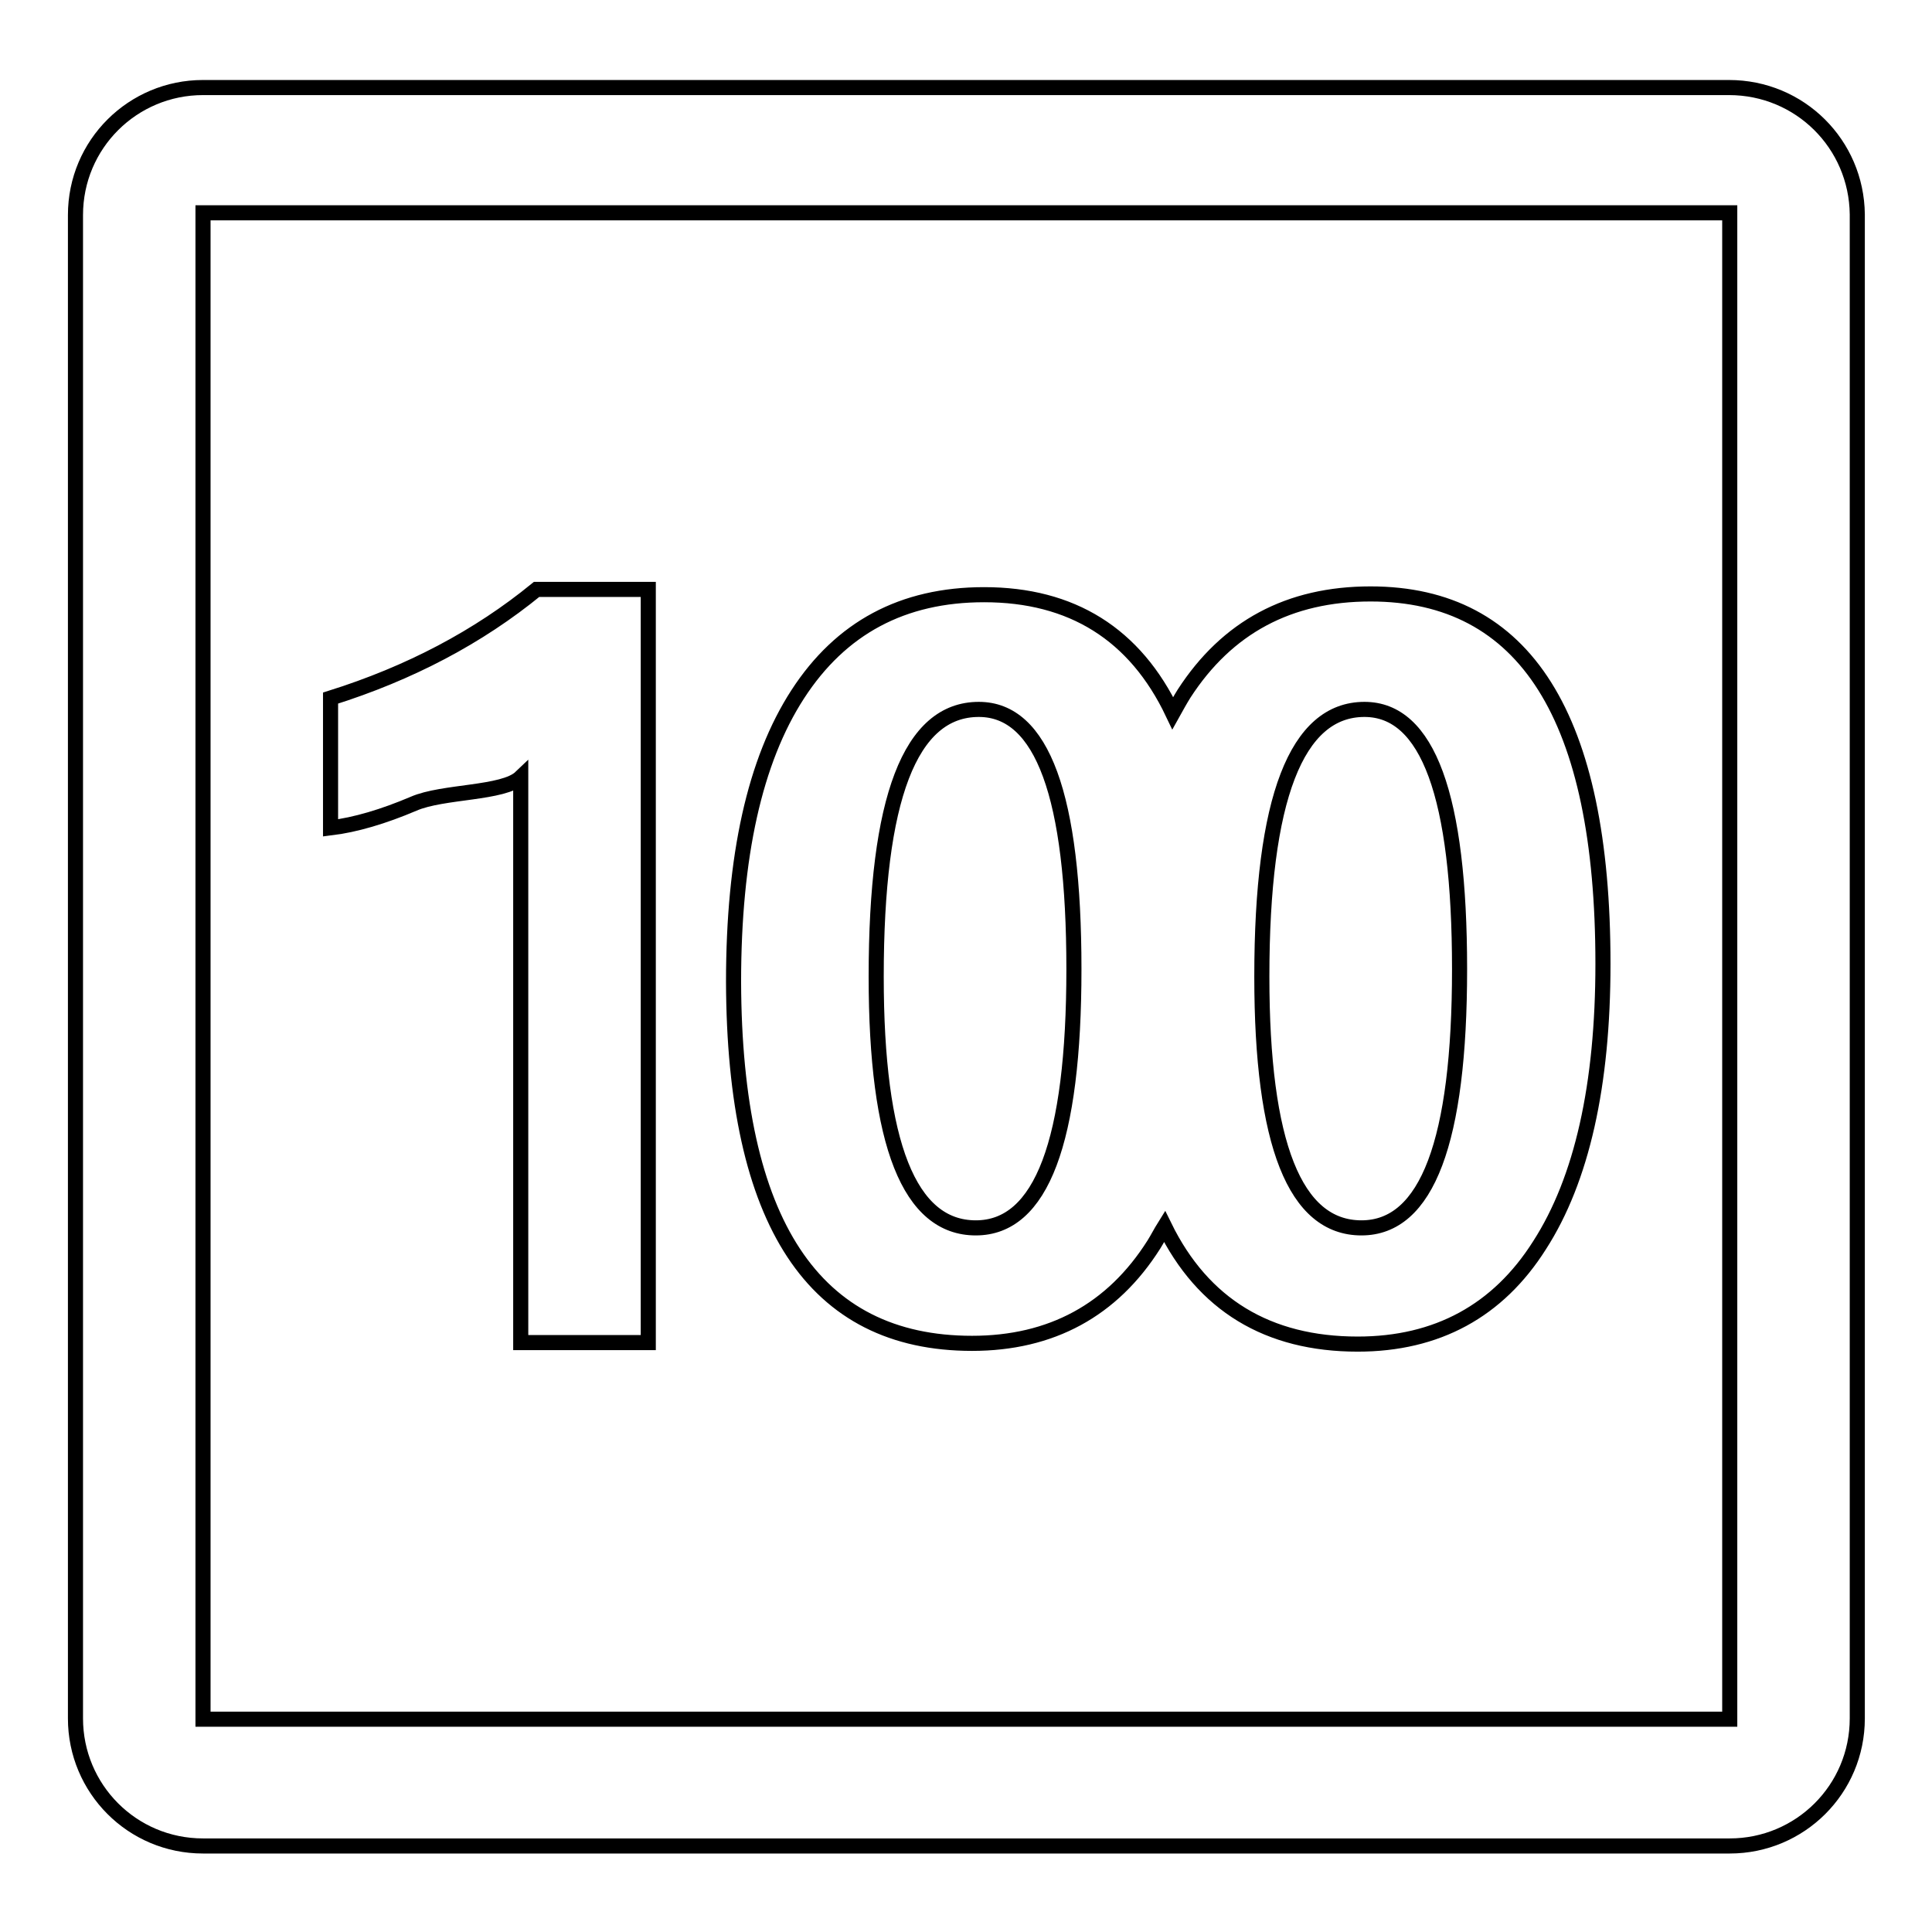 <?xml version="1.0" encoding="utf-8"?>
<!-- Svg Vector Icons : http://www.onlinewebfonts.com/icon -->
<!DOCTYPE svg PUBLIC "-//W3C//DTD SVG 1.1//EN" "http://www.w3.org/Graphics/SVG/1.1/DTD/svg11.dtd">
<svg version="1.1" xmlns="http://www.w3.org/2000/svg" xmlns:xlink="http://www.w3.org/1999/xlink" x="0px" y="0px" viewBox="0 0 256 256" enable-background="new 0 0 256 256" xml:space="preserve">
<g> <path stroke-width="2" fill-opacity="0" stroke="#000000"  d="M128.8,178c10.5,0,18.6-4.4,24.1-13.1c0.5-0.8,0.9-1.6,1.4-2.4c5.1,10.4,13.7,15.6,25.6,15.6 c10.5,0,18.6-4.4,24.1-13.1c5.6-8.7,8.4-21.2,8.4-37.3c0-32.7-10.3-49-30.8-49c-10.8,0-19,4.4-24.7,13.2c-0.5,0.8-1,1.7-1.5,2.6 c-5-10.5-13.4-15.7-25-15.7c-10.8,0-19,4.4-24.7,13.2c-5.7,8.8-8.5,21.5-8.5,38.1C97.3,162,107.8,178,128.8,178z M180.8,94 c8.4,0,12.6,11.5,12.6,34.4c0,22.8-4.3,34.3-13,34.3c-8.8,0-13.2-11.1-13.2-33.3C167.2,105.8,171.8,94,180.8,94z M129.7,94 c8.4,0,12.6,11.5,12.6,34.4c0,22.8-4.3,34.3-13,34.3c-8.8,0-13.2-11.1-13.2-33.3C116.1,105.8,120.6,94,129.7,94z M69,103v74.9h16.9 V78.1l-14.8,0c-7.7,6.3-16.8,11.1-27.3,14.4v17.2c3.3-0.4,7-1.5,11-3.2C58.7,104.8,66.7,105.2,69,103z M229.1,11.6H26.9 c-9.3,0-16.9,7.5-16.9,16.9v199.2c0,9.3,7.5,16.9,16.9,16.9h202.3c9.3,0,16.9-7.5,16.9-16.9V28.4C246,19.1,238.5,11.6,229.1,11.6z  M229.1,227.8H26.9V28.2h202.3V227.8z"/></g>
</svg>